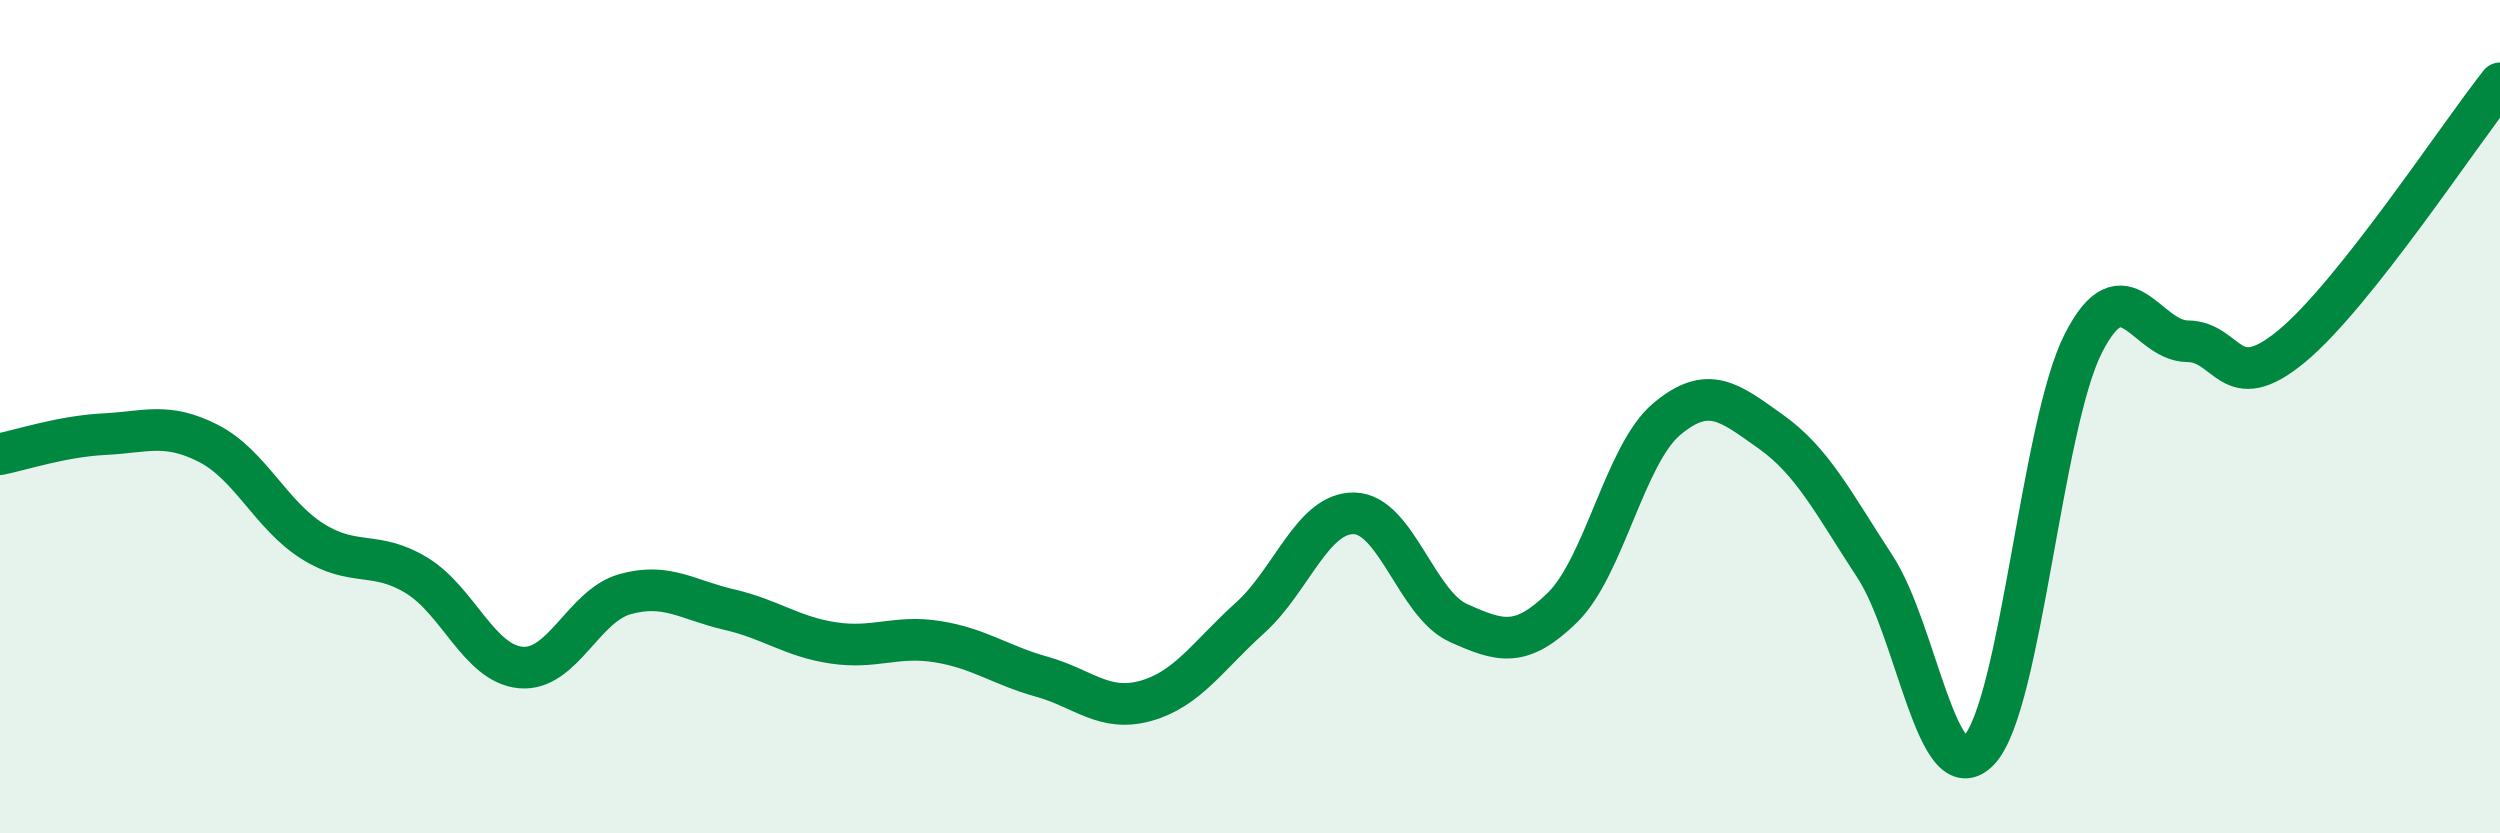 
    <svg width="60" height="20" viewBox="0 0 60 20" xmlns="http://www.w3.org/2000/svg">
      <path
        d="M 0,10.9 C 0.5,10.8 1.5,10.47 2.5,10.42 C 3.5,10.37 4,10.13 5,10.64 C 6,11.15 6.5,12.36 7.5,12.99 C 8.5,13.62 9,13.2 10,13.81 C 11,14.42 11.5,15.93 12.5,16.02 C 13.5,16.11 14,14.54 15,14.26 C 16,13.98 16.5,14.4 17.5,14.63 C 18.5,14.86 19,15.28 20,15.43 C 21,15.58 21.5,15.24 22.5,15.4 C 23.5,15.56 24,15.96 25,16.24 C 26,16.52 26.5,17.1 27.5,16.82 C 28.5,16.54 29,15.73 30,14.83 C 31,13.93 31.5,12.3 32.5,12.32 C 33.5,12.34 34,14.5 35,14.95 C 36,15.4 36.5,15.56 37.5,14.58 C 38.5,13.6 39,10.9 40,10.06 C 41,9.22 41.5,9.65 42.5,10.36 C 43.5,11.07 44,12.07 45,13.6 C 46,15.13 46.5,19.07 47.5,18 C 48.5,16.93 49,10.2 50,8.24 C 51,6.28 51.5,8.18 52.5,8.19 C 53.5,8.2 53.5,9.55 55,8.31 C 56.5,7.07 59,3.26 60,2L60 20L0 20Z"
        fill="#008740"
        opacity="0.1"
        stroke-linecap="round"
        stroke-linejoin="round"
      />
      <path
        d="M 0,10.9 C 0.5,10.8 1.5,10.47 2.5,10.42 C 3.5,10.37 4,10.13 5,10.64 C 6,11.15 6.5,12.36 7.5,12.99 C 8.5,13.62 9,13.2 10,13.81 C 11,14.42 11.5,15.93 12.5,16.02 C 13.5,16.11 14,14.54 15,14.26 C 16,13.98 16.5,14.4 17.5,14.63 C 18.5,14.86 19,15.28 20,15.43 C 21,15.58 21.5,15.24 22.5,15.4 C 23.5,15.56 24,15.96 25,16.24 C 26,16.52 26.5,17.1 27.5,16.82 C 28.5,16.54 29,15.73 30,14.83 C 31,13.93 31.5,12.3 32.5,12.32 C 33.5,12.34 34,14.5 35,14.95 C 36,15.4 36.5,15.56 37.5,14.58 C 38.5,13.6 39,10.9 40,10.06 C 41,9.22 41.5,9.65 42.5,10.36 C 43.5,11.07 44,12.07 45,13.6 C 46,15.13 46.5,19.07 47.5,18 C 48.5,16.93 49,10.2 50,8.24 C 51,6.28 51.5,8.18 52.5,8.19 C 53.5,8.2 53.5,9.55 55,8.31 C 56.5,7.07 59,3.26 60,2"
        stroke="#008740"
        stroke-width="1"
        fill="none"
        stroke-linecap="round"
        stroke-linejoin="round"
      />
    </svg>
  